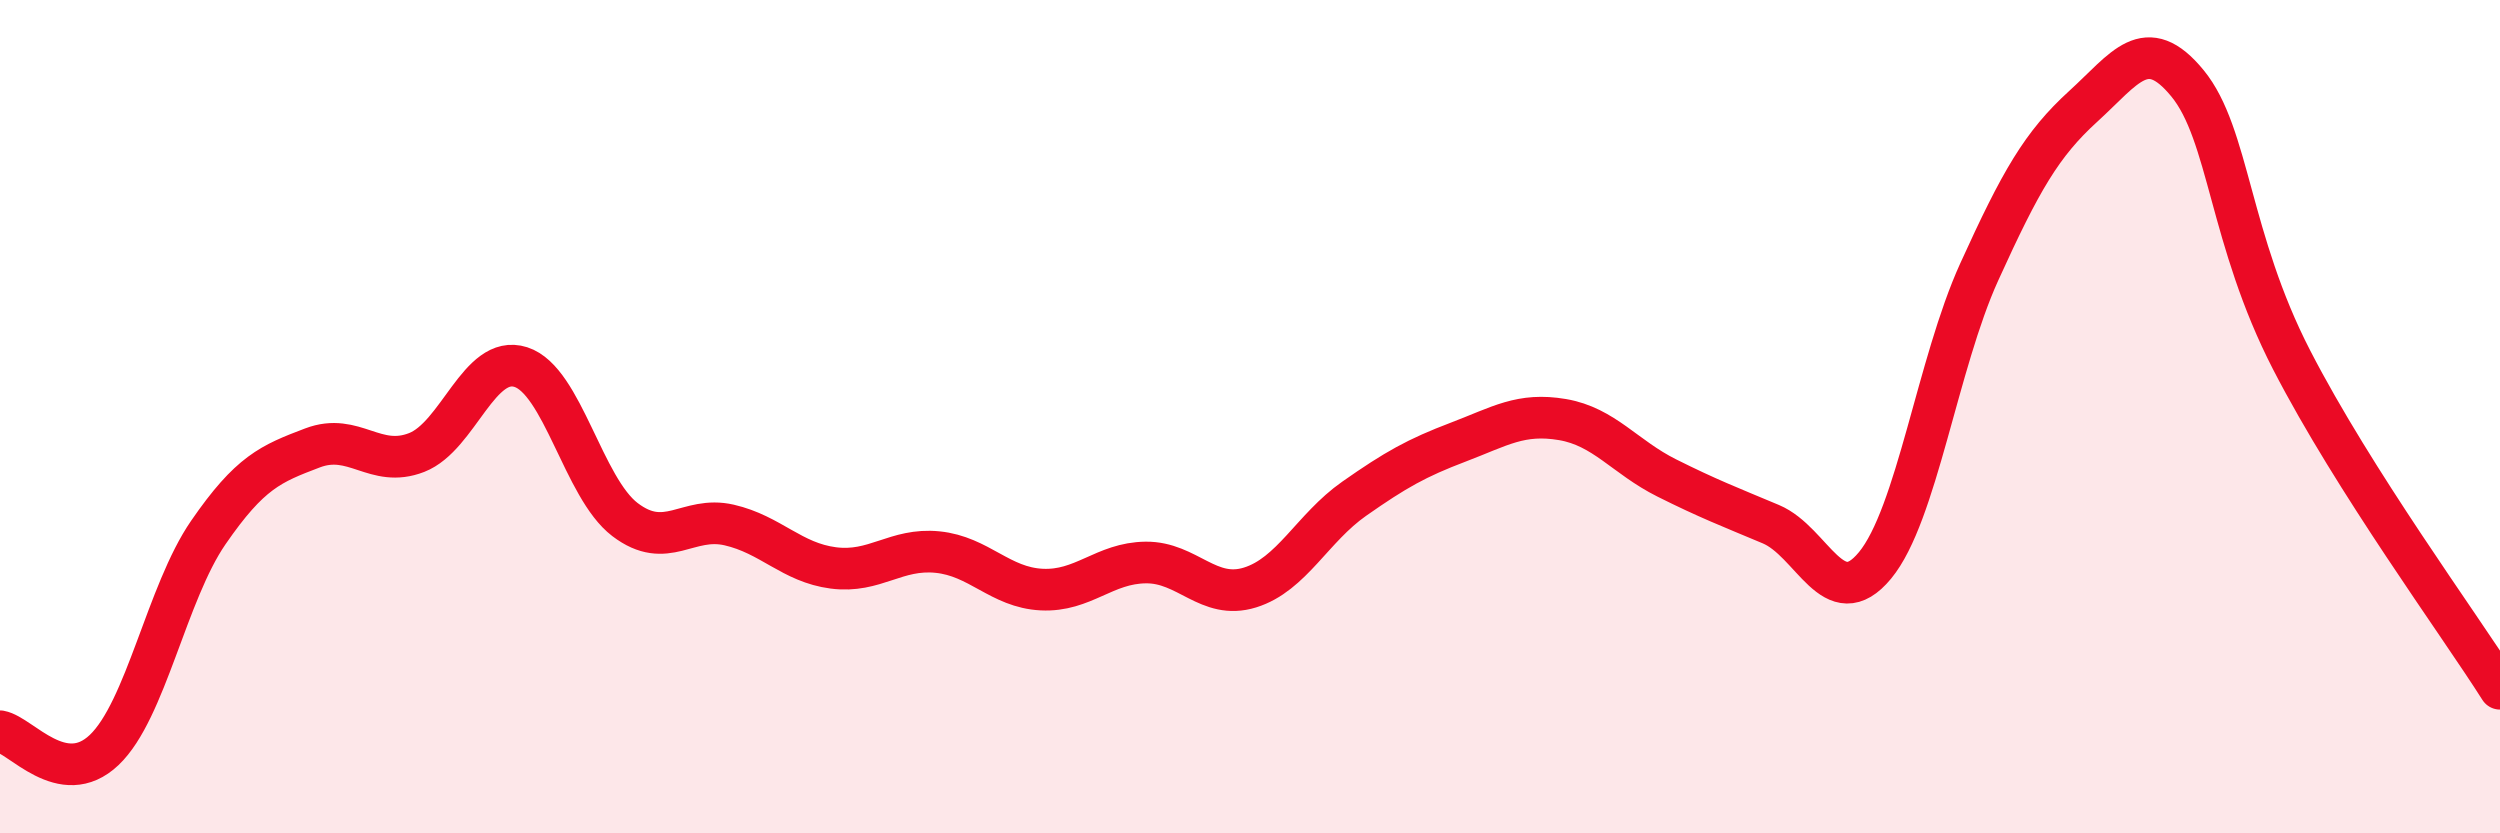 
    <svg width="60" height="20" viewBox="0 0 60 20" xmlns="http://www.w3.org/2000/svg">
      <path
        d="M 0,17.55 C 0.5,17.64 1.5,18.95 2.5,18 C 3.5,17.05 4,14.23 5,12.78 C 6,11.33 6.5,11.13 7.5,10.75 C 8.5,10.37 9,11.25 10,10.86 C 11,10.47 11.5,8.49 12.5,8.81 C 13.5,9.13 14,11.71 15,12.47 C 16,13.23 16.5,12.37 17.5,12.6 C 18.5,12.83 19,13.5 20,13.63 C 21,13.76 21.5,13.15 22.5,13.25 C 23.5,13.35 24,14.1 25,14.15 C 26,14.2 26.5,13.51 27.5,13.5 C 28.5,13.49 29,14.41 30,14.1 C 31,13.79 31.5,12.67 32.5,11.97 C 33.5,11.27 34,10.99 35,10.61 C 36,10.23 36.5,9.9 37.5,10.07 C 38.5,10.24 39,10.97 40,11.47 C 41,11.97 41.5,12.16 42.5,12.58 C 43.5,13 44,14.78 45,13.57 C 46,12.36 46.5,8.73 47.5,6.53 C 48.5,4.33 49,3.46 50,2.55 C 51,1.64 51.5,0.78 52.5,2 C 53.5,3.22 53.5,5.73 55,8.64 C 56.5,11.55 59,14.95 60,16.53L60 20L0 20Z"
        fill="#EB0A25"
        opacity="0.1"
        stroke-linecap="round"
        stroke-linejoin="round"
      />
      <path
        d="M 0,17.55 C 0.5,17.64 1.5,18.95 2.5,18 C 3.5,17.05 4,14.23 5,12.78 C 6,11.33 6.5,11.13 7.5,10.75 C 8.5,10.37 9,11.25 10,10.86 C 11,10.47 11.5,8.49 12.5,8.81 C 13.5,9.13 14,11.71 15,12.47 C 16,13.23 16.5,12.37 17.5,12.6 C 18.5,12.83 19,13.5 20,13.63 C 21,13.76 21.5,13.15 22.5,13.25 C 23.5,13.35 24,14.1 25,14.15 C 26,14.2 26.5,13.51 27.5,13.5 C 28.5,13.49 29,14.41 30,14.1 C 31,13.79 31.5,12.67 32.5,11.97 C 33.5,11.27 34,10.99 35,10.61 C 36,10.23 36.5,9.9 37.5,10.07 C 38.5,10.24 39,10.97 40,11.47 C 41,11.97 41.5,12.16 42.5,12.58 C 43.5,13 44,14.78 45,13.57 C 46,12.36 46.5,8.73 47.5,6.53 C 48.5,4.33 49,3.46 50,2.55 C 51,1.64 51.5,0.78 52.5,2 C 53.5,3.22 53.5,5.73 55,8.64 C 56.5,11.55 59,14.95 60,16.53"
        stroke="#EB0A25"
        stroke-width="1"
        fill="none"
        stroke-linecap="round"
        stroke-linejoin="round"
      />
    </svg>
  